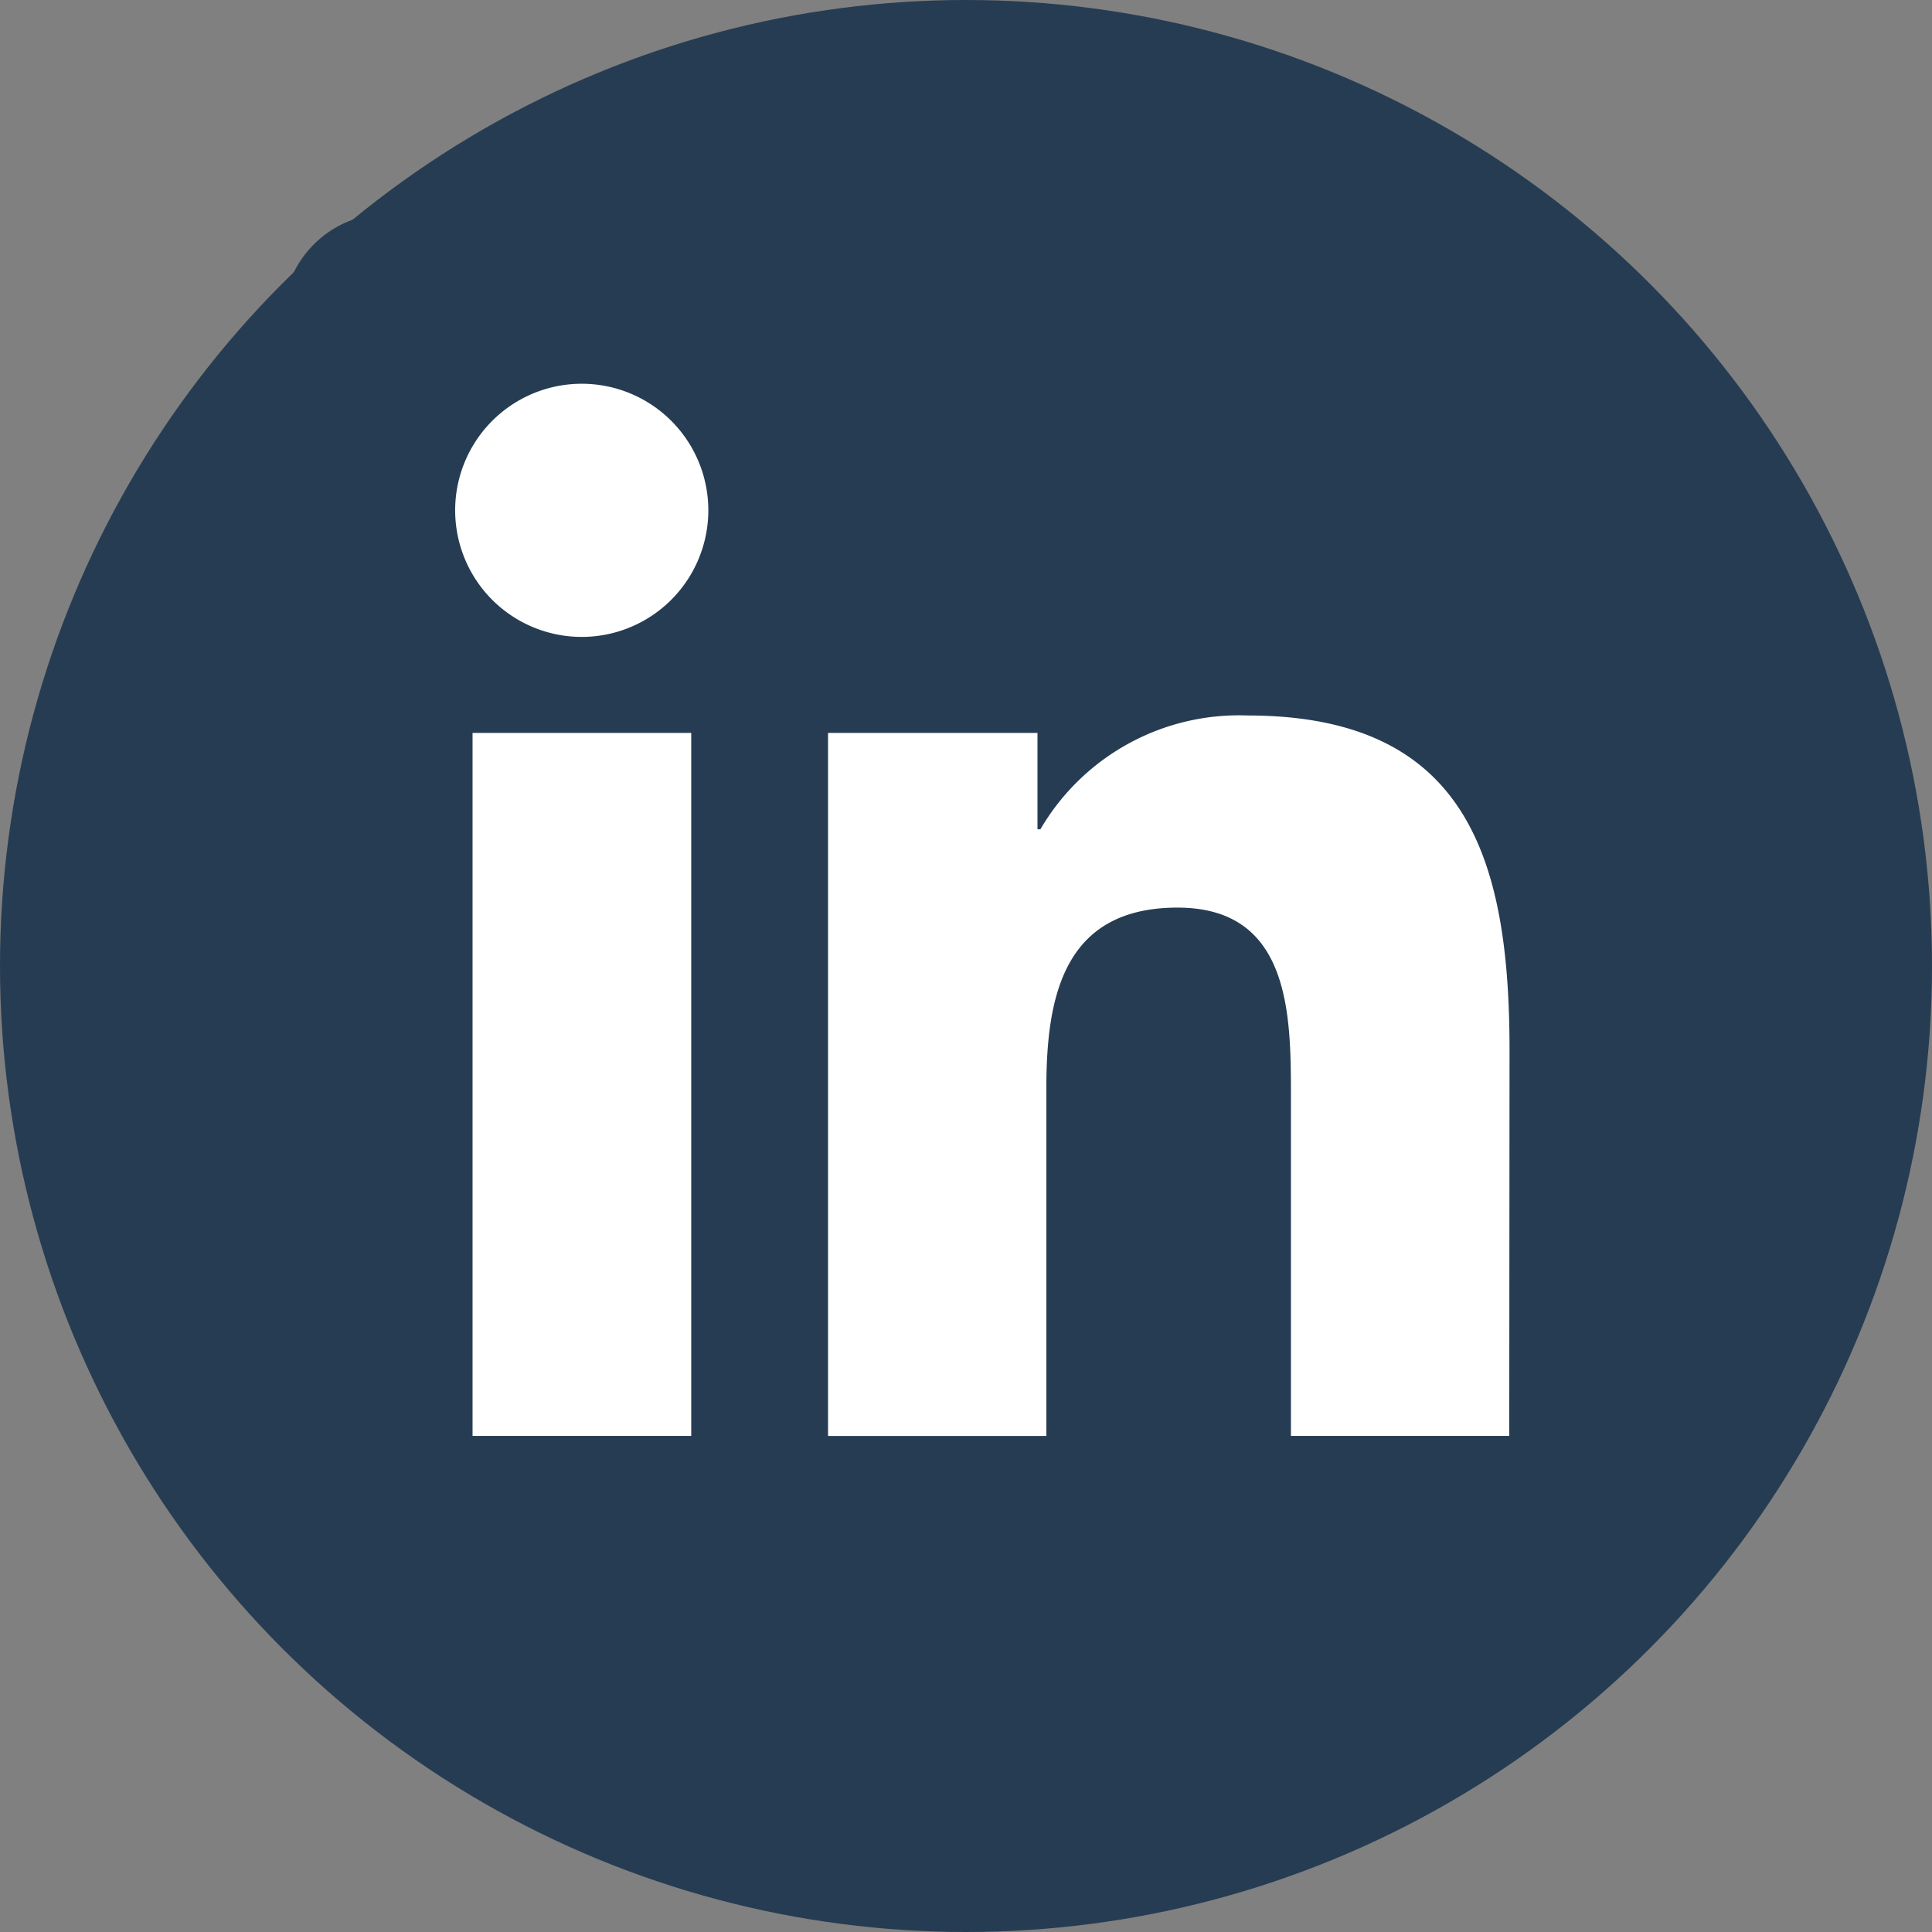 <svg xmlns="http://www.w3.org/2000/svg" width="27" height="27" viewBox="0 0 27 27">
  <rect x="0" y="0" width="27" height="27" fill="#808080" stroke="none"/>
  <g id="Group_800" data-name="Group 800" transform="translate(-0.48)">
    <circle id="Ellipse_2" data-name="Ellipse 2" cx="13.5" cy="13.5" r="13.5" transform="translate(0.48)" fill="#263c53"/>
    <g id="Group_799" data-name="Group 799" transform="translate(3.914 2.771)">
      <rect id="Rectangle_62" data-name="Rectangle 62" width="17.76" height="16.952" transform="translate(0.807 1.265)" fill="#fff"/>
      <path id="Icon_awesome-linkedin" data-name="Icon awesome-linkedin" d="M17.58,2.682,1.985,2.894A1.477,1.477,0,0,0,.519,4.378L0,20.266A1.477,1.477,0,0,0,1.466,21.75H17.915a1.481,1.481,0,0,0,1.47-1.484l-.335-16.1A1.481,1.481,0,0,0,17.58,2.682ZM6.222,19.978H3.17V10.154H6.226v9.824ZM4.7,8.812A1.769,1.769,0,1,1,6.465,7.043,1.77,1.77,0,0,1,4.7,8.812ZM17.658,19.978H14.607V15.2c0-1.14-.023-2.605-1.585-2.605-1.59,0-1.833,1.241-1.833,2.523v4.861H8.138V10.154h2.927V11.5h.041A3.214,3.214,0,0,1,14,9.91c3.088,0,3.662,2.036,3.662,4.682Z" transform="translate(0 -2.682)" fill="#263c53"/>
    </g>
  </g>
</svg>
